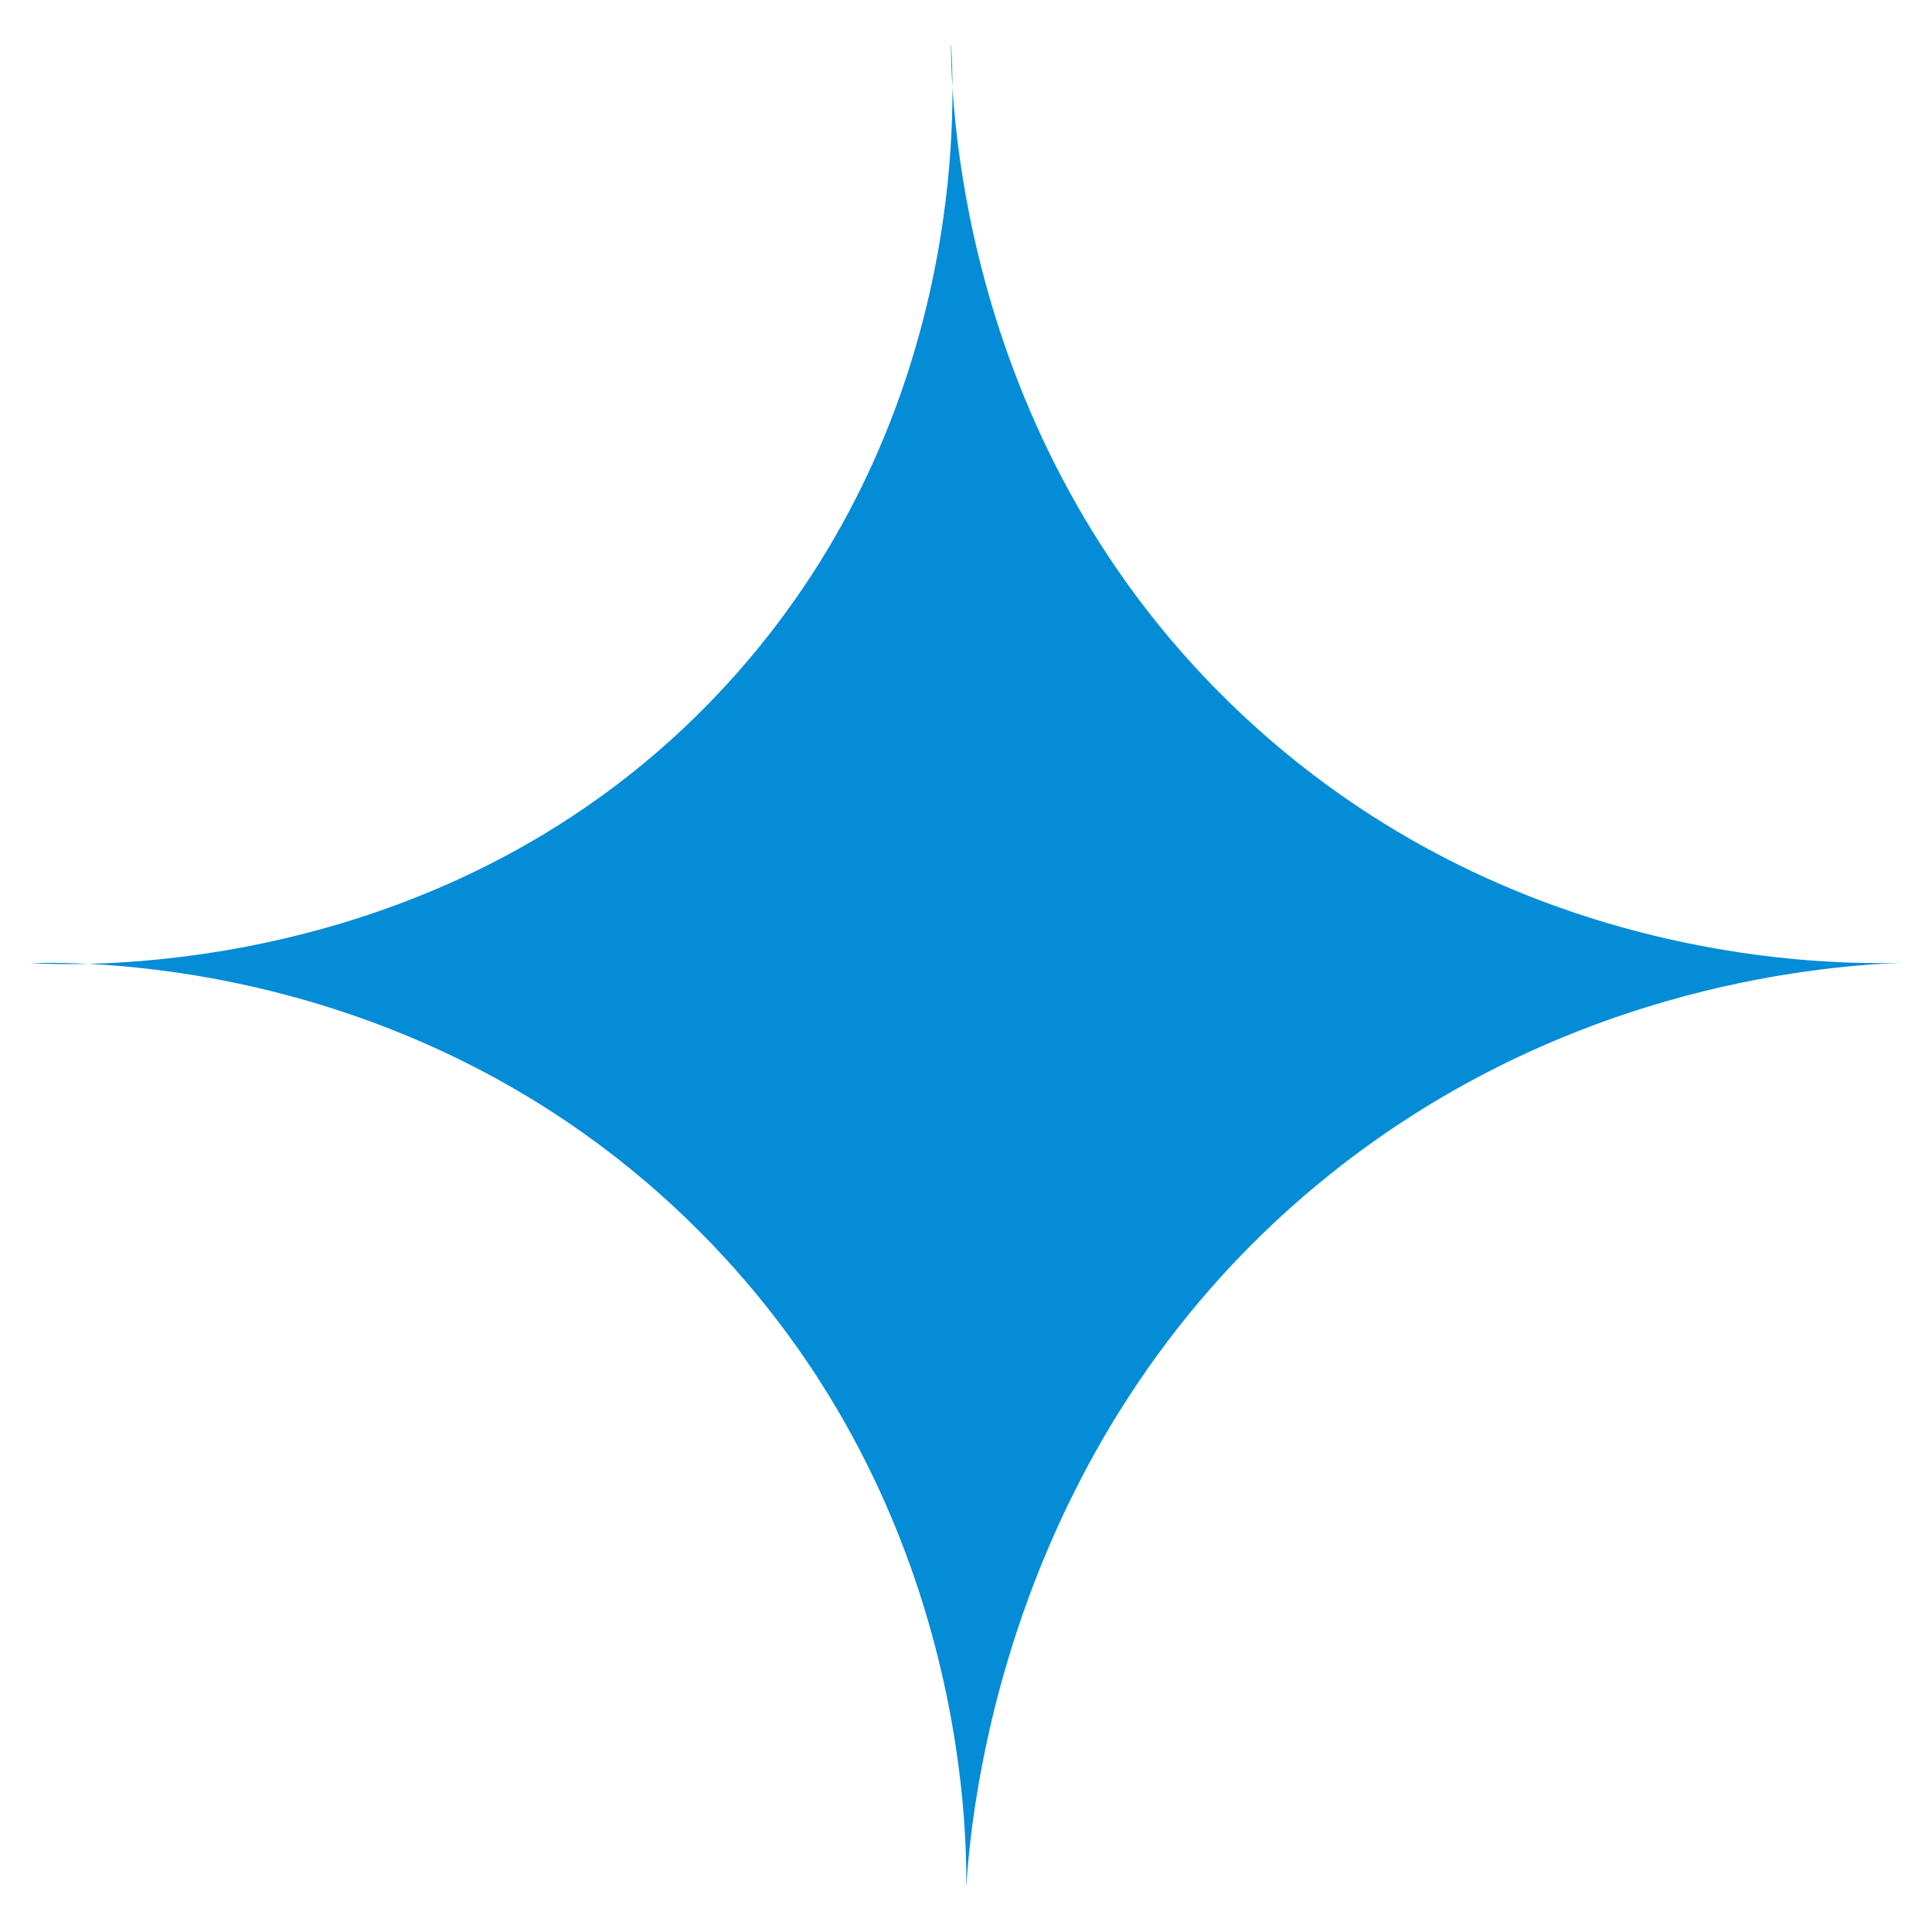 <?xml version="1.0" encoding="UTF-8"?>
<svg id="Calque_1" xmlns="http://www.w3.org/2000/svg" version="1.1" viewBox="0 0 160 160">
  <!-- Generator: Adobe Illustrator 29.8.3, SVG Export Plug-In . SVG Version: 2.1.1 Build 3)  -->
  <defs>
    <style>
      .st0 {
        fill: #048cd6;
      }
    </style>
  </defs>
  <path class="st0" d="M78.75,3.67c.04,4.82.75,34.63,25.4,56.69,21.97,19.67,47.72,19.53,53.36,19.37-7.41.3-28.78,2.18-48.27,18.26-26.47,21.83-28.89,52.9-29.22,58.35.05-4.91-.1-32.43-22.22-54.49-22.44-22.4-50.48-22.22-55.29-22.09,4.03.23,35.87,1.52,58.44-23.92,19.09-21.52,18.12-47.05,17.82-52.14h-.01Z"/>
</svg>